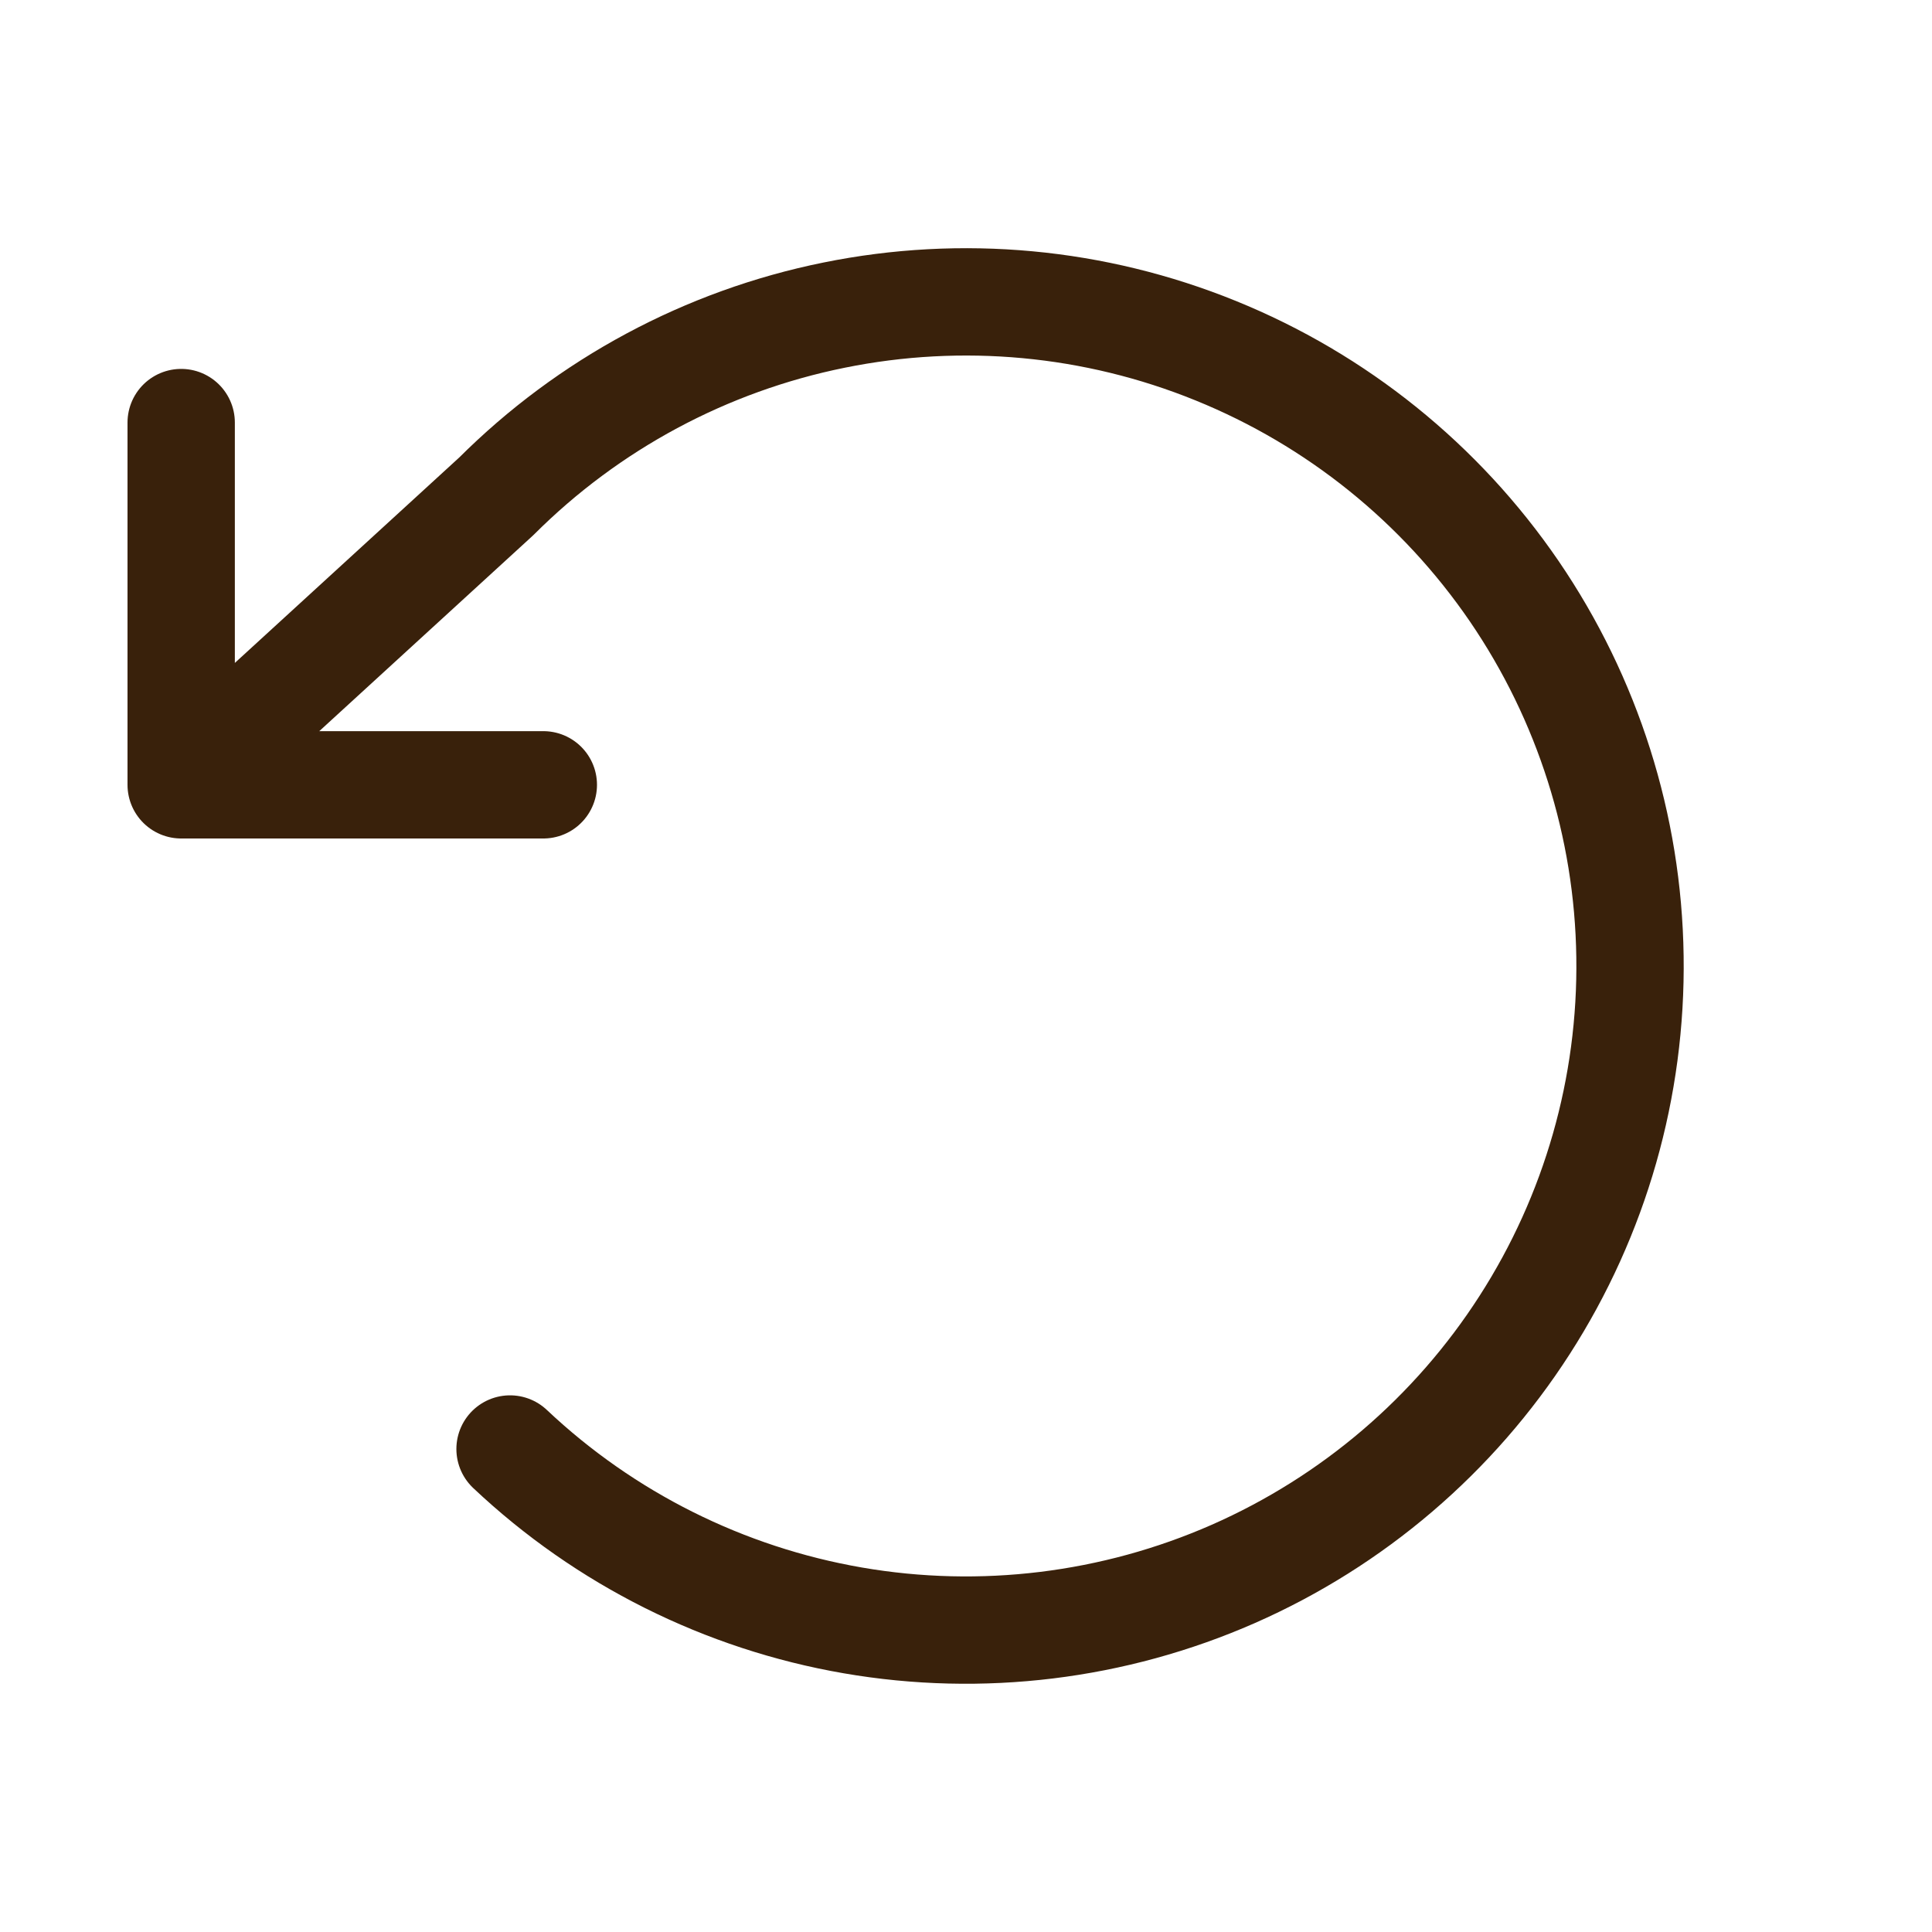<svg xmlns="http://www.w3.org/2000/svg" fill="none" viewBox="0 0 18 18" height="18" width="18">
<path stroke-linejoin="round" stroke-linecap="round" stroke="#39210B" d="M1.688 3.937V7.312M1.688 7.312H5.062M1.688 7.312L4.624 4.624C5.484 3.765 6.579 3.177 7.771 2.936C8.963 2.694 10.199 2.809 11.326 3.267C12.453 3.724 13.42 4.503 14.107 5.507C14.793 6.511 15.169 7.695 15.186 8.911C15.204 10.127 14.863 11.321 14.205 12.344C13.548 13.367 12.604 14.174 11.49 14.664C10.377 15.153 9.144 15.304 7.946 15.097C6.748 14.89 5.637 14.335 4.752 13.5"></path>
</svg>
